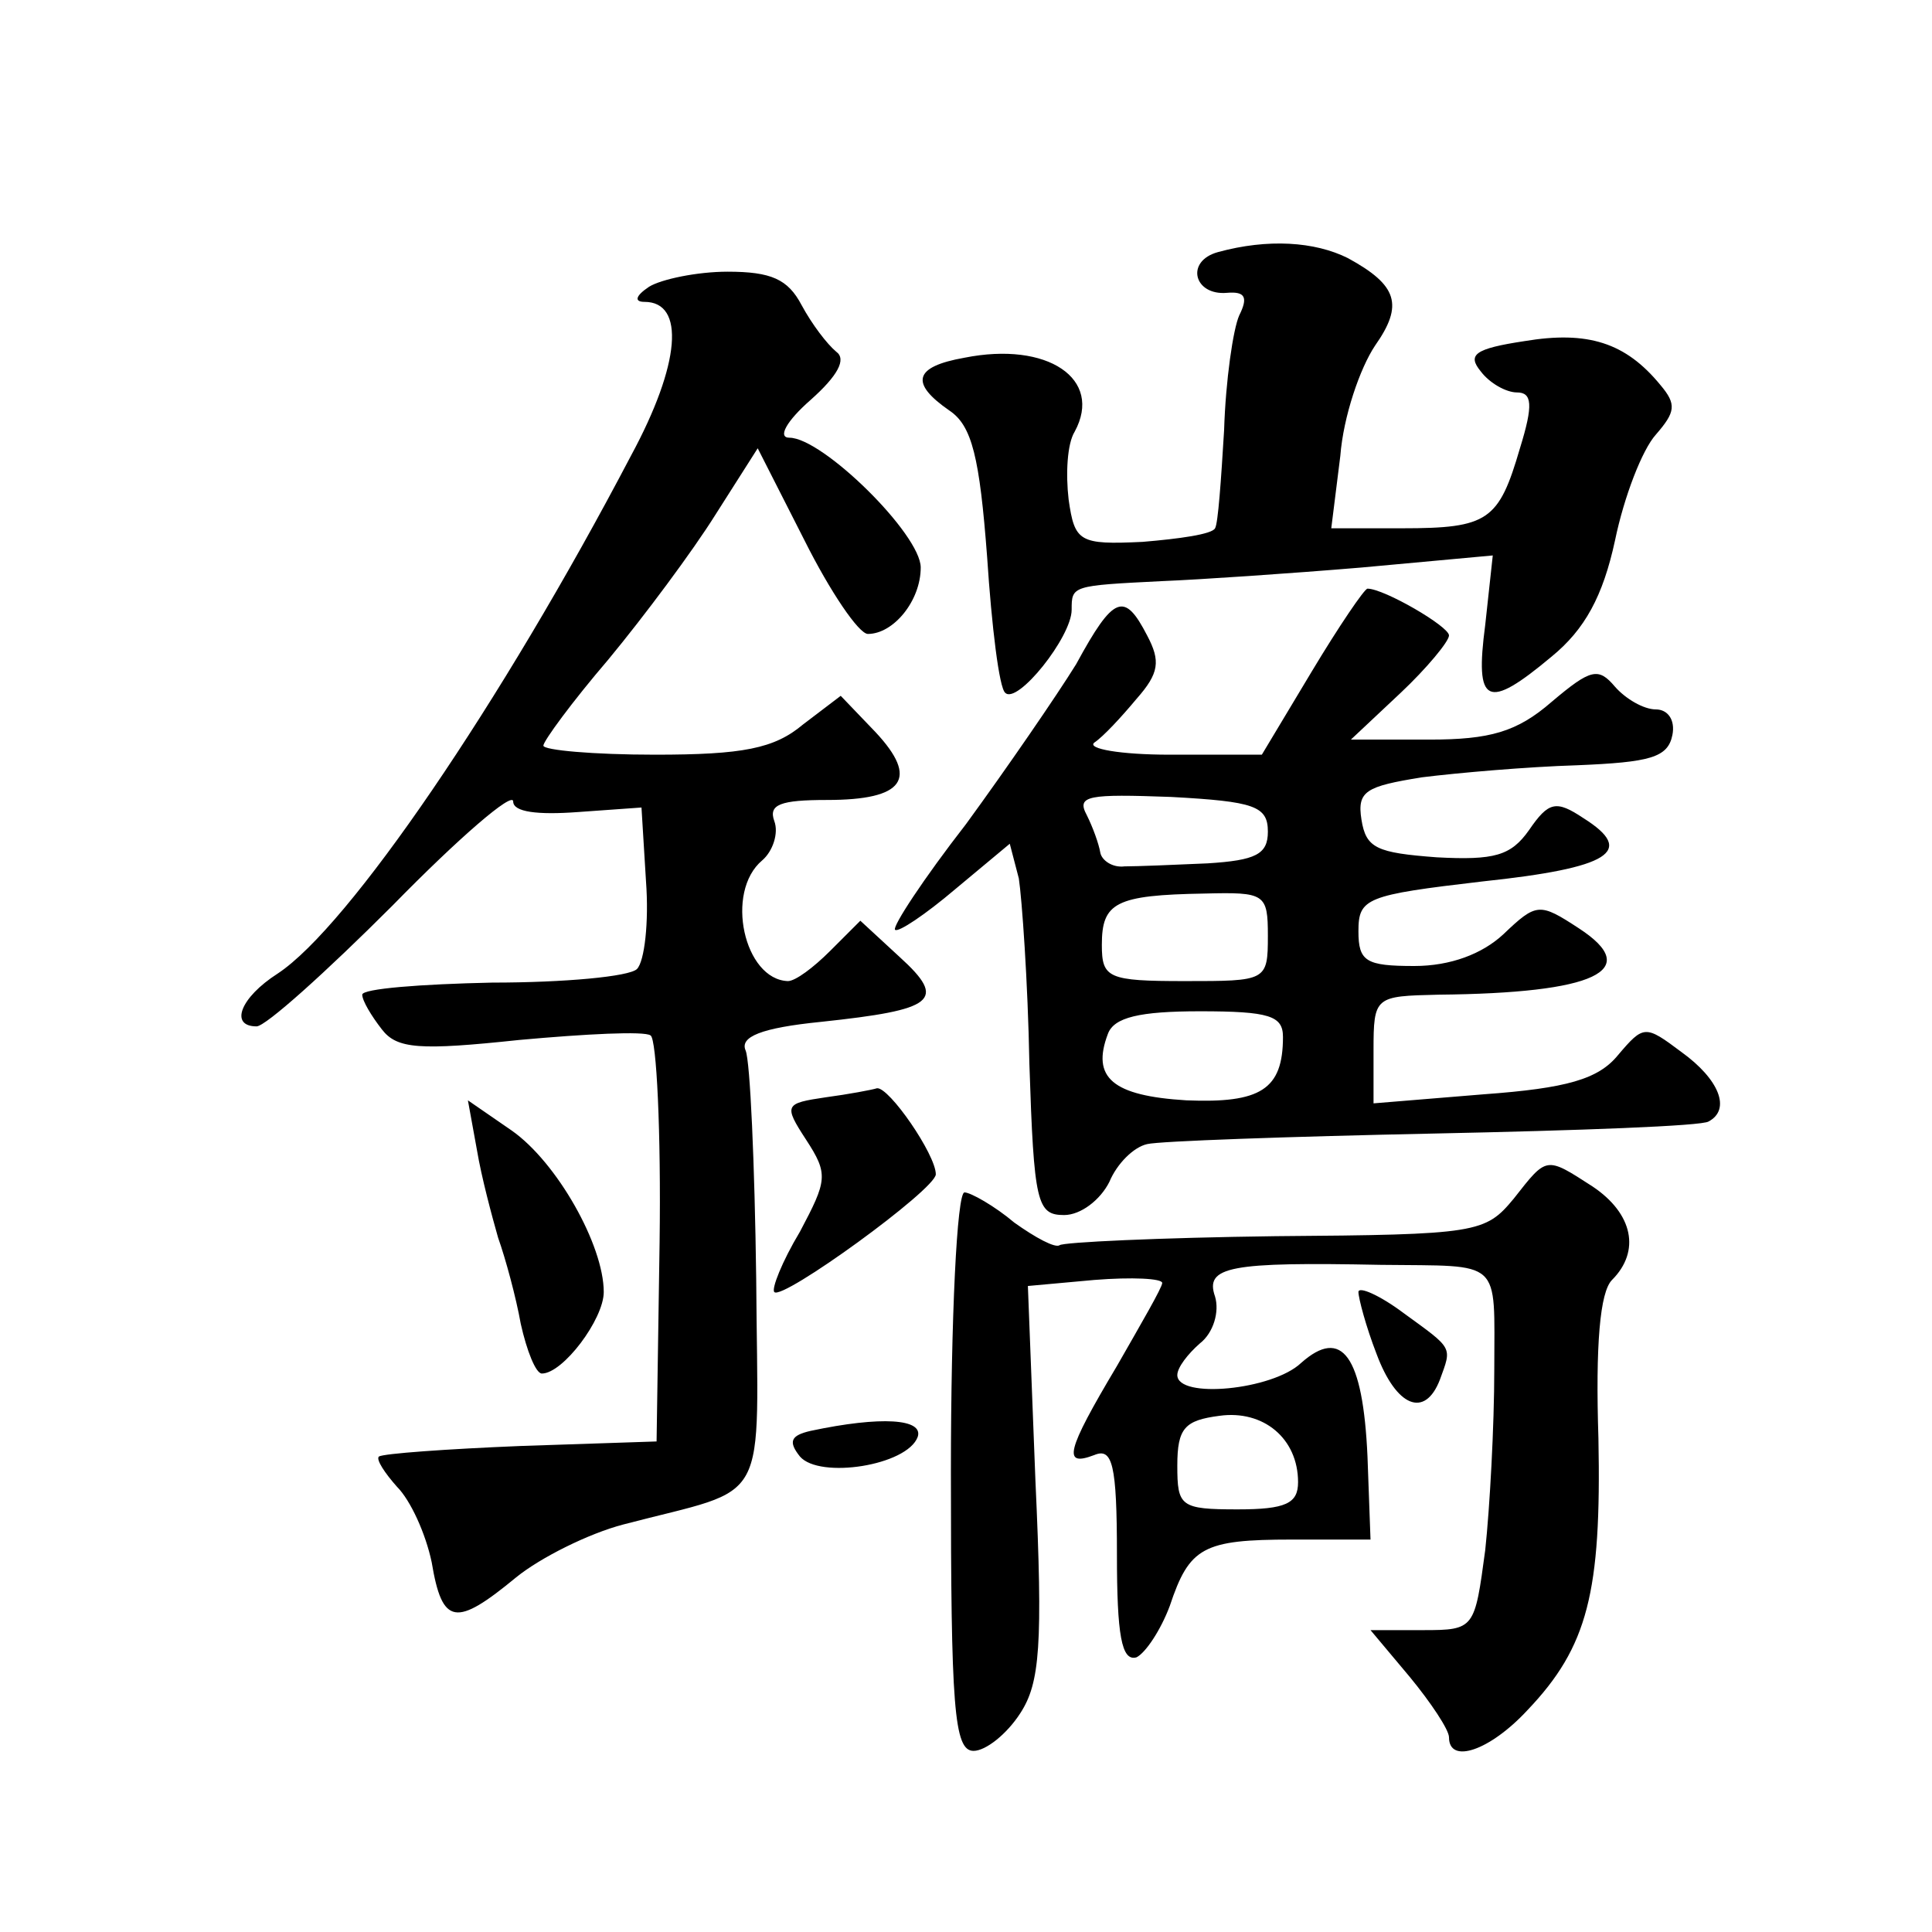 <?xml version="1.0" standalone="no"?>
<!DOCTYPE svg PUBLIC "-//W3C//DTD SVG 20010904//EN"
 "http://www.w3.org/TR/2001/REC-SVG-20010904/DTD/svg10.dtd">
<svg version="1.0" xmlns="http://www.w3.org/2000/svg"
 width="128pt" height="128pt" viewBox="0 0 128 128"
 preserveAspectRatio="xMidYMid meet">
<g transform="translate(0,128) scale(0.1,-0.1)"
fill="#0" stroke="none">
<path d="M807 1113 c-22 -6 -16 -29 6 -27 12 1 14 -3 8 -15 -4 -9 -9 -43 -10 -76
-2 -33 -4 -62 -6 -65 -2 -4 -24 -7 -48 -9 -42 -2 -45 0 -49 28 -2 17 -1 37 4 45
19 35 -18 60 -73 49 -34 -6 -36 -17 -10 -35 15 -10 20 -31 25 -97 3 -46 8 -87 12
-90 8 -8 44 37 44 55 0 16 0 16 60 19 25 1 84 5 132 9 l87 8 -5 -46 c-7 -53 1 -57
44 -21 22 18 34 40 42 77 6 29 18 60 27 70 13 15 14 20 3 33 -23 28 -48 36 -90
29 -33 -5 -38 -9 -29 -20 6 -8 17 -14 24 -14 10 0 11 -8 2 -37 -14 -48 -21 -53
-78 -53 l-47 0 6 48 c2 26 13 58 23 73 19 27 15 40 -18 58 -22 11 -53 13 -86 4z
M430 1090 c-9 -6 -10 -10 -3 -10 27 0 24 -41 -9 -102 -86 -164 -187 -312 -234 -343
-25 -16 -32 -35 -14 -35 6 0 46 36 90 80 44 45 80 76 80 69 0 -7 16 -9 43 -7 l42
3 3 -49 c2 -27 -1 -53 -6 -58 -5 -5 -48 -9 -96 -9 -47 -1 -86 -4 -86 -8 0 -4 6
-14 13 -23 10 -13 25 -14 91 -7 44 4 83 6 87 3 4 -2 7 -64 6 -137 l-2 -132 -90
-3 c-49 -2 -91 -5 -94 -7 -2 -2 4 -11 12 -20 9 -9 19 -31 23 -50 7 -42 16 -43 56
-10 16 13 48 29 71 35 99 26 89 8 88 163 -1 76 -4 144 -7 151 -4 9 10 15 50 19
75 8 84 14 52 43 l-26 24 -20 -20 c-11 -11 -23 -20 -28 -20 -29 1 -42 59 -17 80
7 6 11 18 8 26 -4 11 4 14 35 14 51 0 61 14 32 45 l-23 24 -25 -19 c-19 -16 -40
-20 -98 -20 -41 0 -74 3 -74 6 0 3 19 29 43 57 24 29 56 72 71 96 l28 44 31 -61
c17 -34 36 -62 42 -62 17 0 35 22 35 44 0 22 -65 86 -87 86 -8 0 -2 11 14 25 18
16 24 27 17 32 -6 5 -16 18 -23 31 -9 17 -20 22 -49 22 -20 0 -44 -5 -52 -10z M869
835 l-33 -55 -61 0 c-33 0 -55 4 -50 8 6 4 18 17 28 29 15 17 16 25 7 42 -15 29
-22 27 -47 -19 -13 -21 -46 -69 -73 -106 -28 -36 -49 -68 -47 -70 2 -2 20 10 40
27 l36 30 6 -23 c2 -13 6 -68 7 -123 3 -92 5 -100 23 -100 11 0 24 10 30 22 5 12
16 23 25 25 8 2 94 5 190 7 96 2 178 5 182 8 15 8 7 28 -18 46 -24 18 -25 18 -42
-2 -13 -16 -34 -22 -89 -26 l-73 -6 0 35 c0 36 1 36 43 37 104 1 136 16 93 44 -26
17 -28 17 -50 -4 -14 -13 -35 -21 -59 -21 -32 0 -37 3 -37 23 0 22 5 24 82 33 85
9 102 20 67 42 -18 12 -23 11 -36 -8 -12 -17 -23 -20 -61 -18 -40 3 -47 6 -50 25
-3 19 3 22 40 28 24 3 70 7 103 8 48 2 60 5 63 20 2 10 -3 17 -11 17 -8 0 -20 7
-27 15 -11 13 -16 12 -42 -10 -23 -20 -41 -25 -81 -25 l-52 0 33 31 c17 16 32 34
32 38 0 6 -43 31 -54 31 -2 0 -19 -25 -37 -55z m-29 -106 c0 -15 -8 -19 -40 -21
-22 -1 -47 -2 -55 -2 -8 -1 -15 4 -16 9 -1 6 -5 17 -9 25 -7 13 1 14 56 12 55 -3
64 -6 64 -23z m0 -69 c0 -30 -1 -30 -55 -30 -51 0 -55 2 -55 24 0 28 9 33 68 34
40 1 42 0 42 -28z m10 -67 c0 -35 -15 -44 -64 -42 -49 3 -63 15 -52 44 4 11 21
15 61 15 46 0 55 -3 55 -17z M547 553 c-27 -4 -28 -5 -13 -28 15 -23 14 -27 -4
-61 -12 -20 -19 -38 -17 -40 5 -6 107 68 107 78 0 13 -31 58 -39 57 -3 -1 -19 -4
-34 -6z M316 518 c3 -18 10 -44 14 -58 5 -14 12 -40 15 -57 4 -18 10 -33 14 -33
14 0 41 36 41 54 0 31 -31 86 -61 107 l-29 20 6 -33z M1003 486 c-19 -23 -24 -24
-158 -25 -77 -1 -141 -4 -143 -6 -3 -2 -16 5 -30 15 -13 11 -29 20 -33 20 -5 0
-9 -83 -9 -185 0 -156 2 -185 15 -185 8 0 22 11 31 25 13 20 15 45 10 154 l-5 129
44 4 c25 2 45 1 45 -2 0 -3 -14 -27 -30 -55 -34 -57 -36 -67 -15 -59 12 5 15 -6
15 -66 0 -53 3 -71 13 -68 6 3 16 18 22 34 13 39 22 44 81 44 l52 0 -2 55 c-3 67
-17 86 -44 62 -19 -18 -82 -24 -82 -8 0 5 7 14 15 21 9 7 13 21 10 31 -7 20 10
23 110 21 81 -1 75 5 75 -69 0 -38 -3 -92 -6 -120 -7 -52 -7 -53 -41 -53 l-35 0
26 -31 c14 -17 26 -35 26 -40 0 -18 27 -9 52 18 40 42 49 78 47 180 -2 62 1 97
9 105 19 19 14 44 -13 62 -31 20 -30 20 -52 -8z m-143 -188 c0 -14 -8 -18 -40 -18
-38 0 -40 2 -40 29 0 25 5 30 28 33 29 4 52 -15 52 -44z M900 424 c0 -4 5 -23 12
-41 13 -35 32 -43 42 -17 8 22 9 20 -24 44 -16 12 -30 18 -30 14z M537 332 c-13
-3 -15 -7 -7 -17 13 -15 71 -6 78 13 4 12 -24 14 -71 4z"/>
</g>
</svg>
